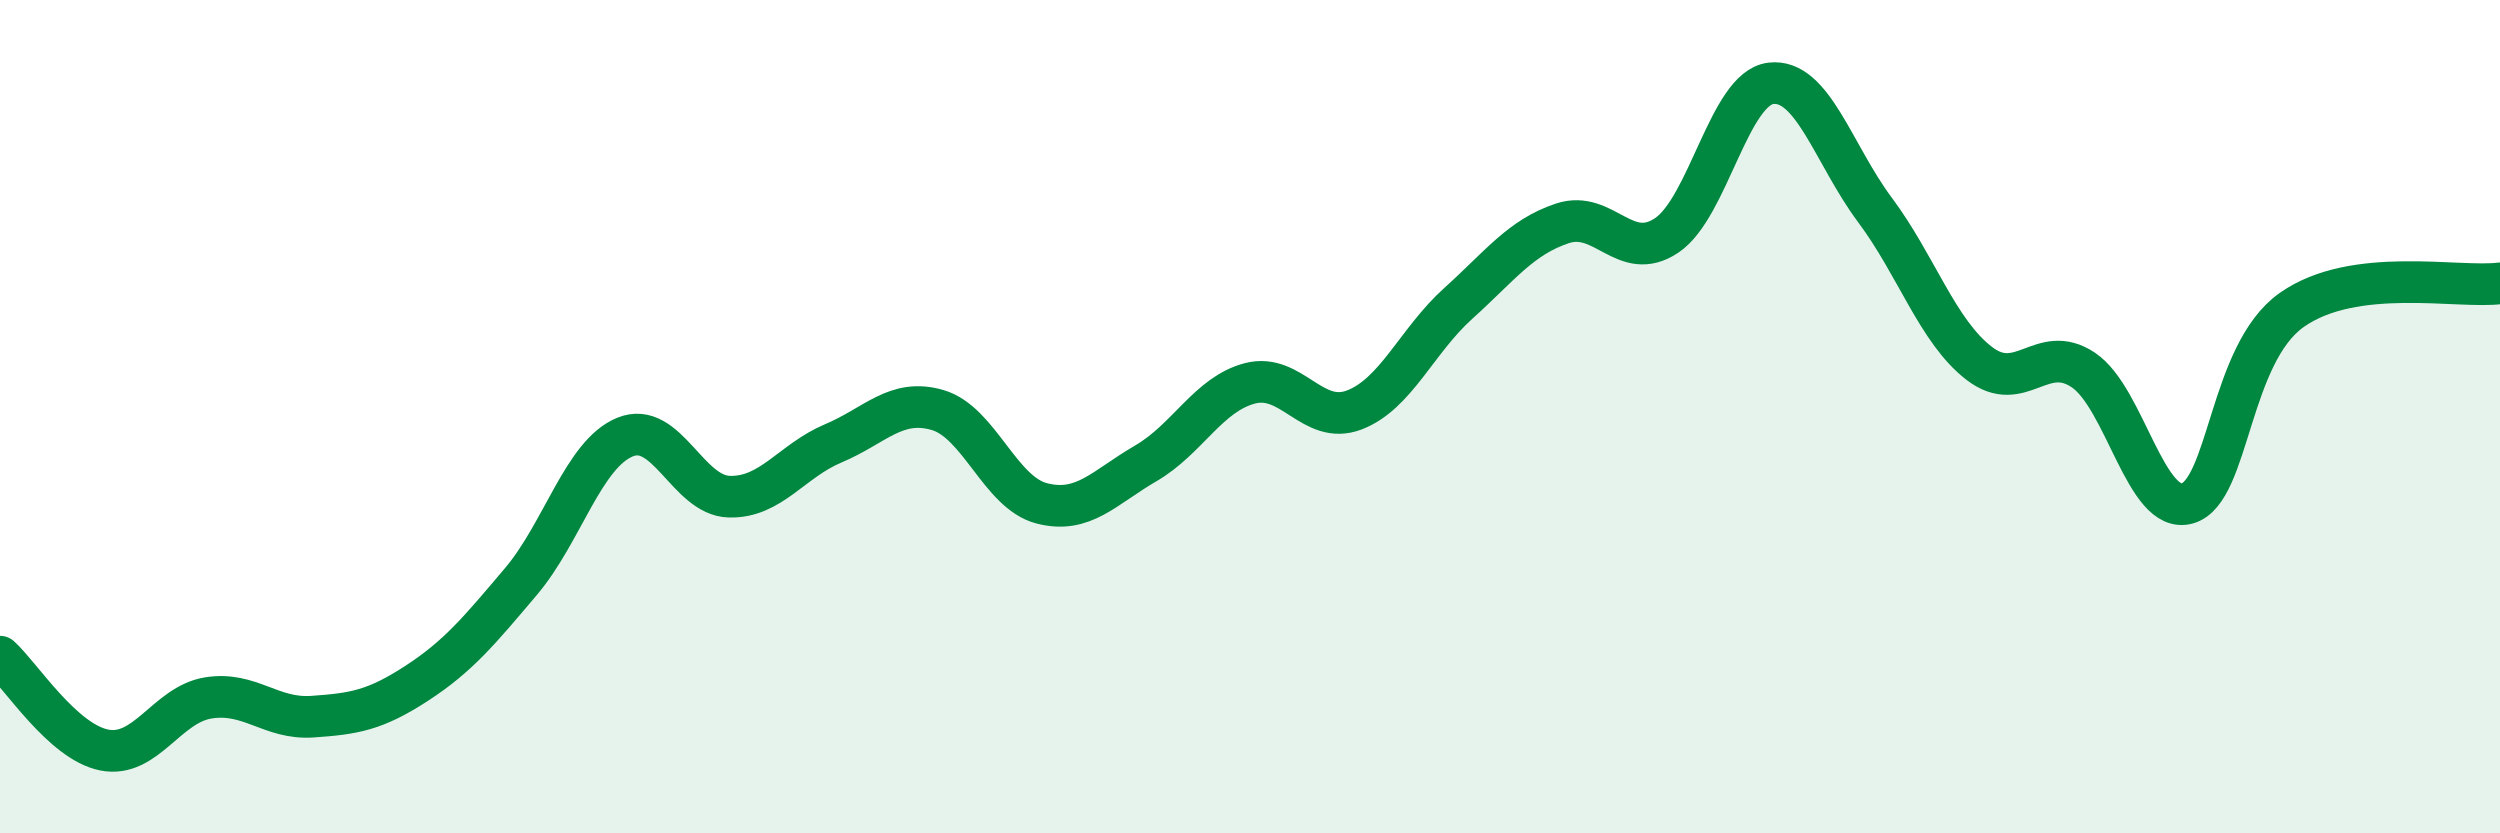 
    <svg width="60" height="20" viewBox="0 0 60 20" xmlns="http://www.w3.org/2000/svg">
      <path
        d="M 0,15.76 C 0.5,16.21 1.5,17.8 2.5,18 C 3.5,18.2 4,16.91 5,16.75 C 6,16.59 6.5,17.27 7.5,17.2 C 8.5,17.13 9,17.05 10,16.4 C 11,15.75 11.5,15.14 12.5,13.96 C 13.5,12.78 14,10.9 15,10.49 C 16,10.08 16.5,11.89 17.5,11.92 C 18.5,11.95 19,11.06 20,10.64 C 21,10.22 21.5,9.55 22.5,9.84 C 23.5,10.13 24,11.82 25,12.08 C 26,12.34 26.5,11.7 27.5,11.12 C 28.5,10.54 29,9.46 30,9.2 C 31,8.94 31.5,10.22 32.5,9.84 C 33.5,9.46 34,8.18 35,7.28 C 36,6.38 36.5,5.69 37.5,5.36 C 38.5,5.03 39,6.32 40,5.65 C 41,4.98 41.5,2.12 42.5,2 C 43.5,1.88 44,3.7 45,5.04 C 46,6.38 46.5,7.95 47.5,8.72 C 48.5,9.49 49,8.21 50,8.88 C 51,9.55 51.5,12.37 52.5,12.08 C 53.5,11.79 53.5,8.5 55,7.44 C 56.5,6.38 59,6.93 60,6.8L60 20L0 20Z"
        fill="#008740"
        opacity="0.1"
        stroke-linecap="round"
        stroke-linejoin="round"
      />
      <path
        d="M 0,15.76 C 0.5,16.21 1.5,17.8 2.5,18 C 3.5,18.2 4,16.91 5,16.75 C 6,16.59 6.5,17.27 7.5,17.2 C 8.5,17.13 9,17.05 10,16.4 C 11,15.75 11.5,15.14 12.5,13.96 C 13.5,12.78 14,10.9 15,10.49 C 16,10.08 16.5,11.89 17.5,11.92 C 18.5,11.95 19,11.06 20,10.64 C 21,10.22 21.5,9.55 22.5,9.84 C 23.5,10.13 24,11.82 25,12.08 C 26,12.34 26.5,11.7 27.5,11.12 C 28.5,10.54 29,9.46 30,9.2 C 31,8.94 31.5,10.22 32.5,9.84 C 33.5,9.46 34,8.18 35,7.28 C 36,6.38 36.5,5.69 37.5,5.36 C 38.5,5.03 39,6.32 40,5.65 C 41,4.98 41.5,2.12 42.5,2 C 43.5,1.88 44,3.7 45,5.04 C 46,6.38 46.5,7.95 47.5,8.72 C 48.5,9.49 49,8.21 50,8.88 C 51,9.55 51.5,12.37 52.5,12.08 C 53.5,11.79 53.5,8.5 55,7.44 C 56.5,6.38 59,6.93 60,6.8"
        stroke="#008740"
        stroke-width="1"
        fill="none"
        stroke-linecap="round"
        stroke-linejoin="round"
      />
    </svg>
  